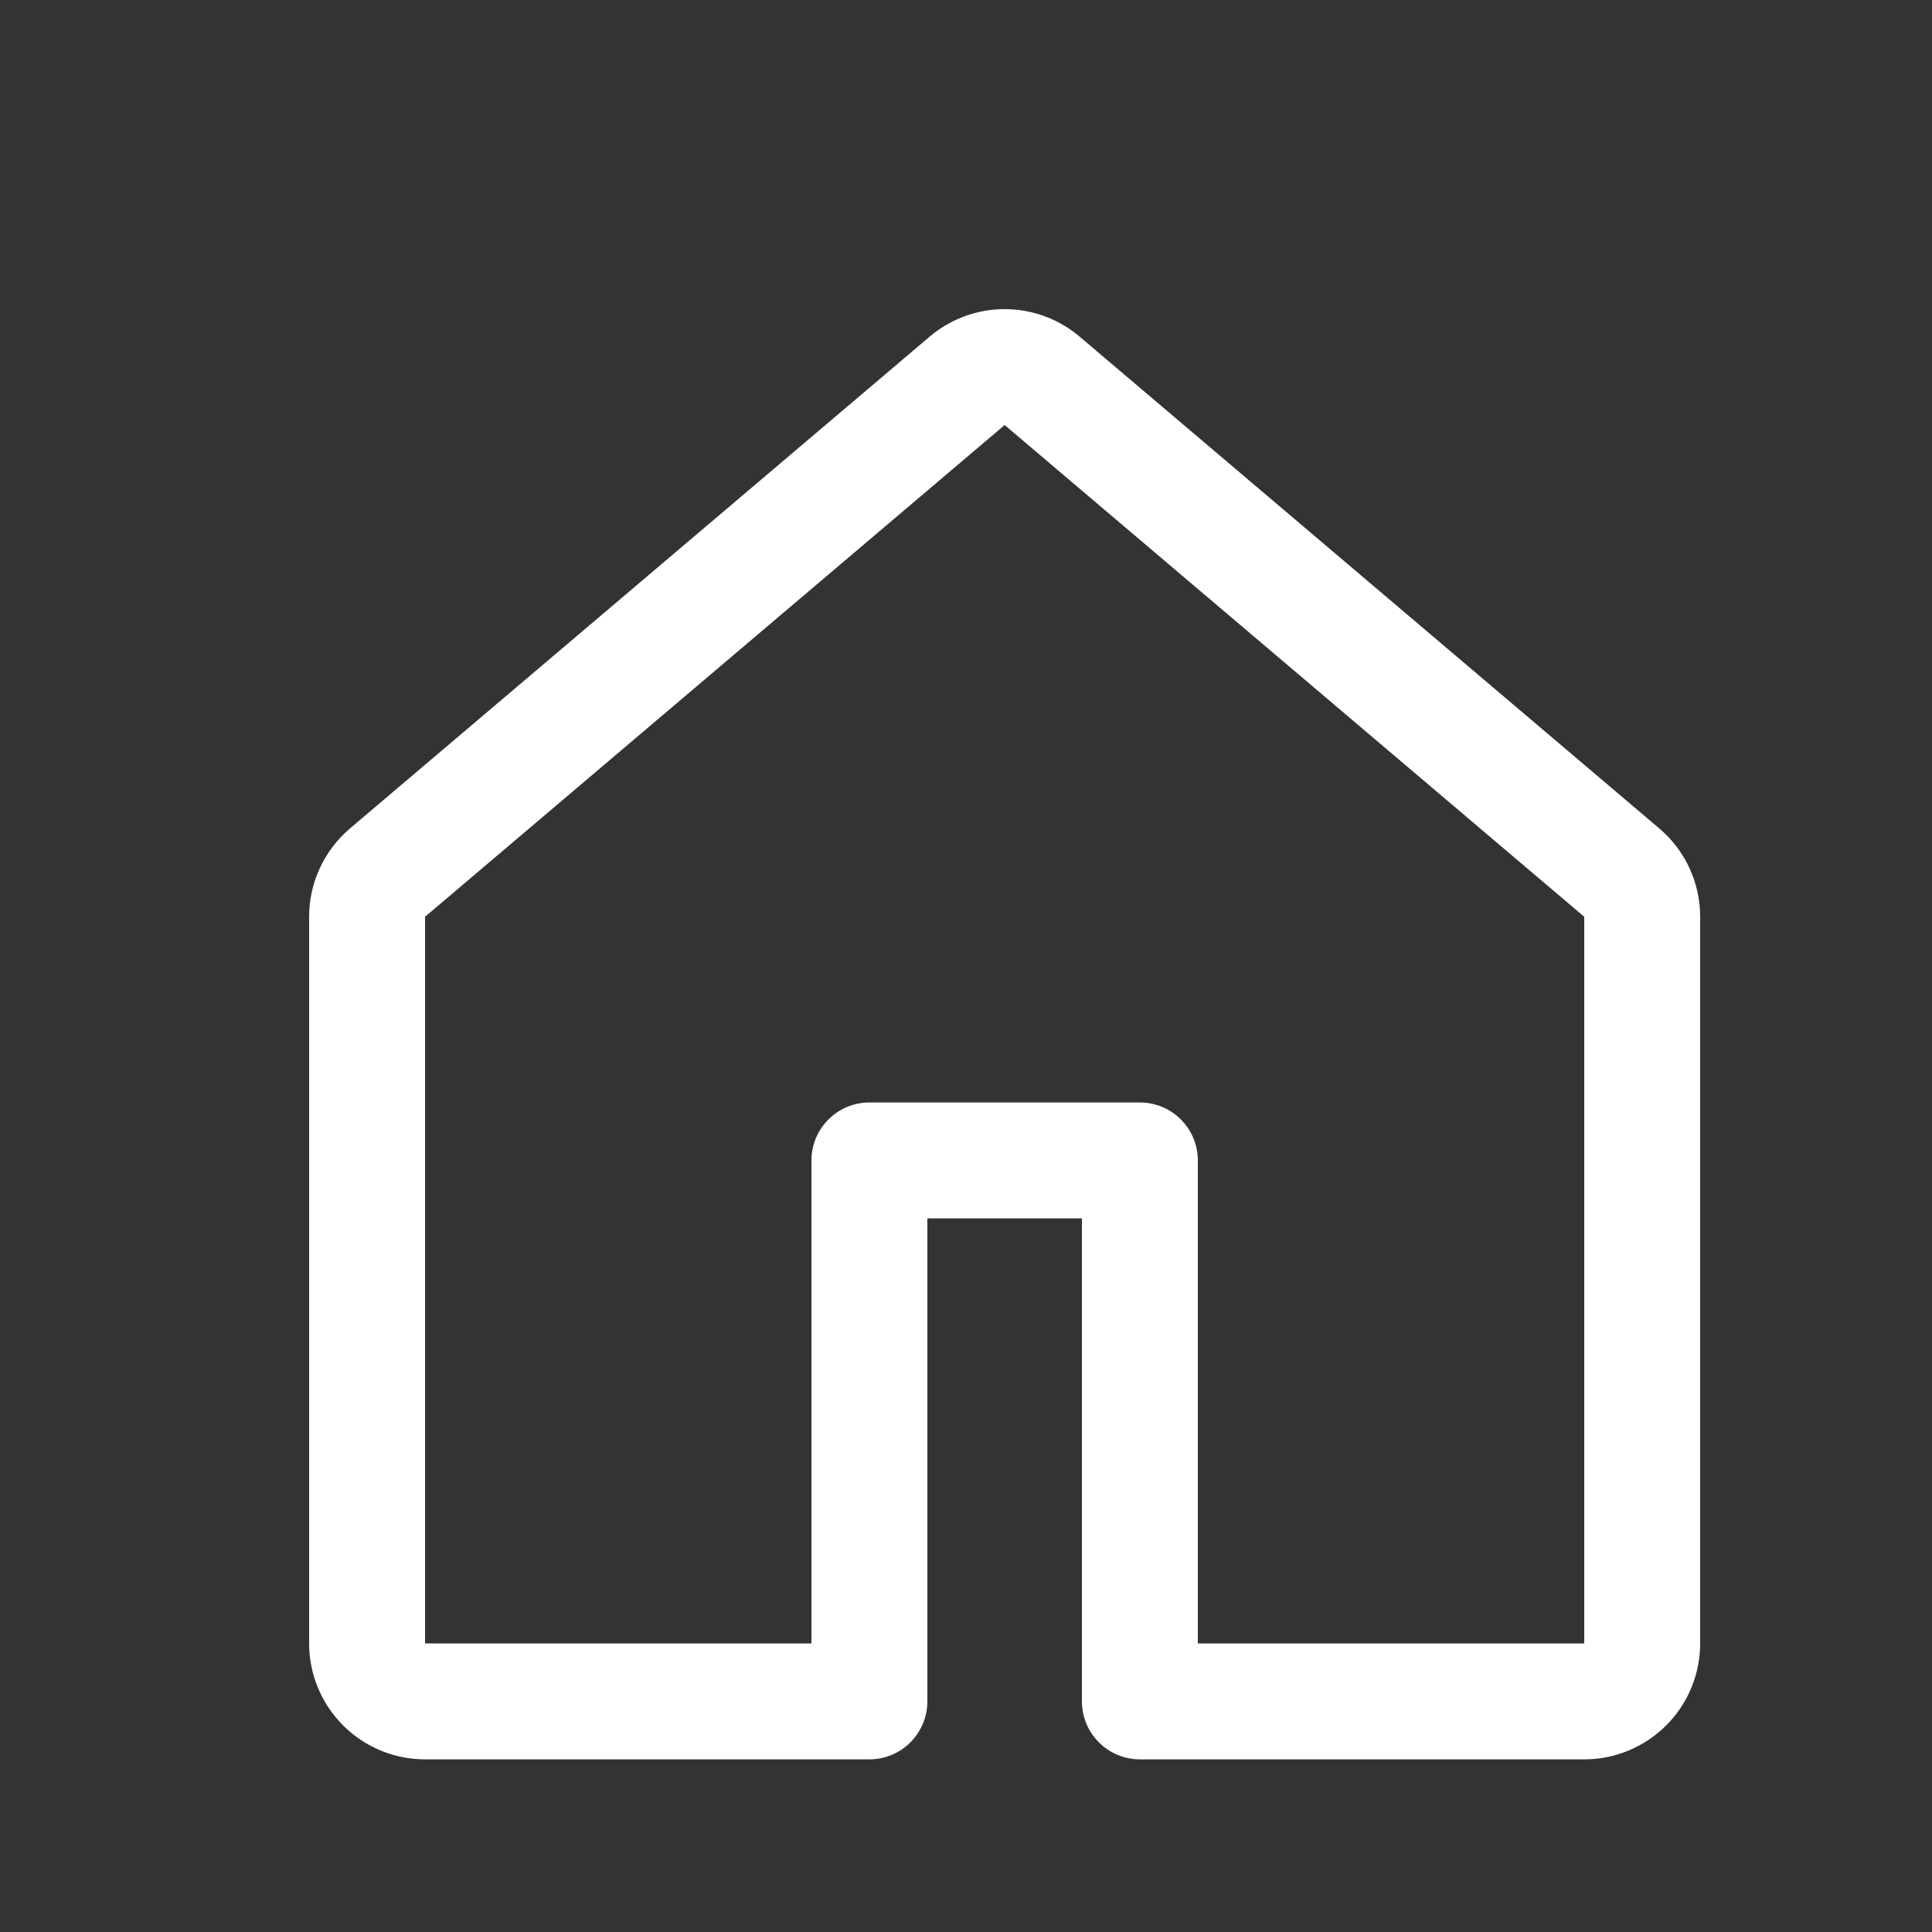 <svg width="24" height="24" viewBox="0 0 25 25" fill="none" xmlns="http://www.w3.org/2000/svg">
<rect x="0" y="0" width="25" height="25" fill="#333333" stroke="none"/>
<path d="M12.03 4.356C12.301 4.126 12.645 4 13 4C13.355 4 13.699 4.126 13.97 4.356L21.47 10.719C21.636 10.86 21.77 11.035 21.861 11.232C21.953 11.43 22 11.645 22 11.863V21.266C22 21.664 21.842 22.045 21.561 22.326C21.279 22.608 20.898 22.766 20.5 22.766H14.75C14.551 22.766 14.36 22.687 14.22 22.546C14.079 22.405 14 22.215 14 22.016V15.766H12V22.016C12 22.215 11.921 22.405 11.78 22.546C11.64 22.687 11.449 22.766 11.25 22.766H5.5C5.102 22.766 4.721 22.608 4.439 22.326C4.158 22.045 4 21.664 4 21.266V11.863C4 11.423 4.194 11.004 4.53 10.719L12.03 4.356ZM13 5.5L5.5 11.863V21.266H10.5V15.016C10.5 14.817 10.579 14.626 10.72 14.486C10.86 14.345 11.051 14.266 11.25 14.266H14.75C14.949 14.266 15.14 14.345 15.28 14.486C15.421 14.626 15.5 14.817 15.5 15.016V21.266H20.5V11.863L13 5.5Z" fill="white"/>
</svg>
